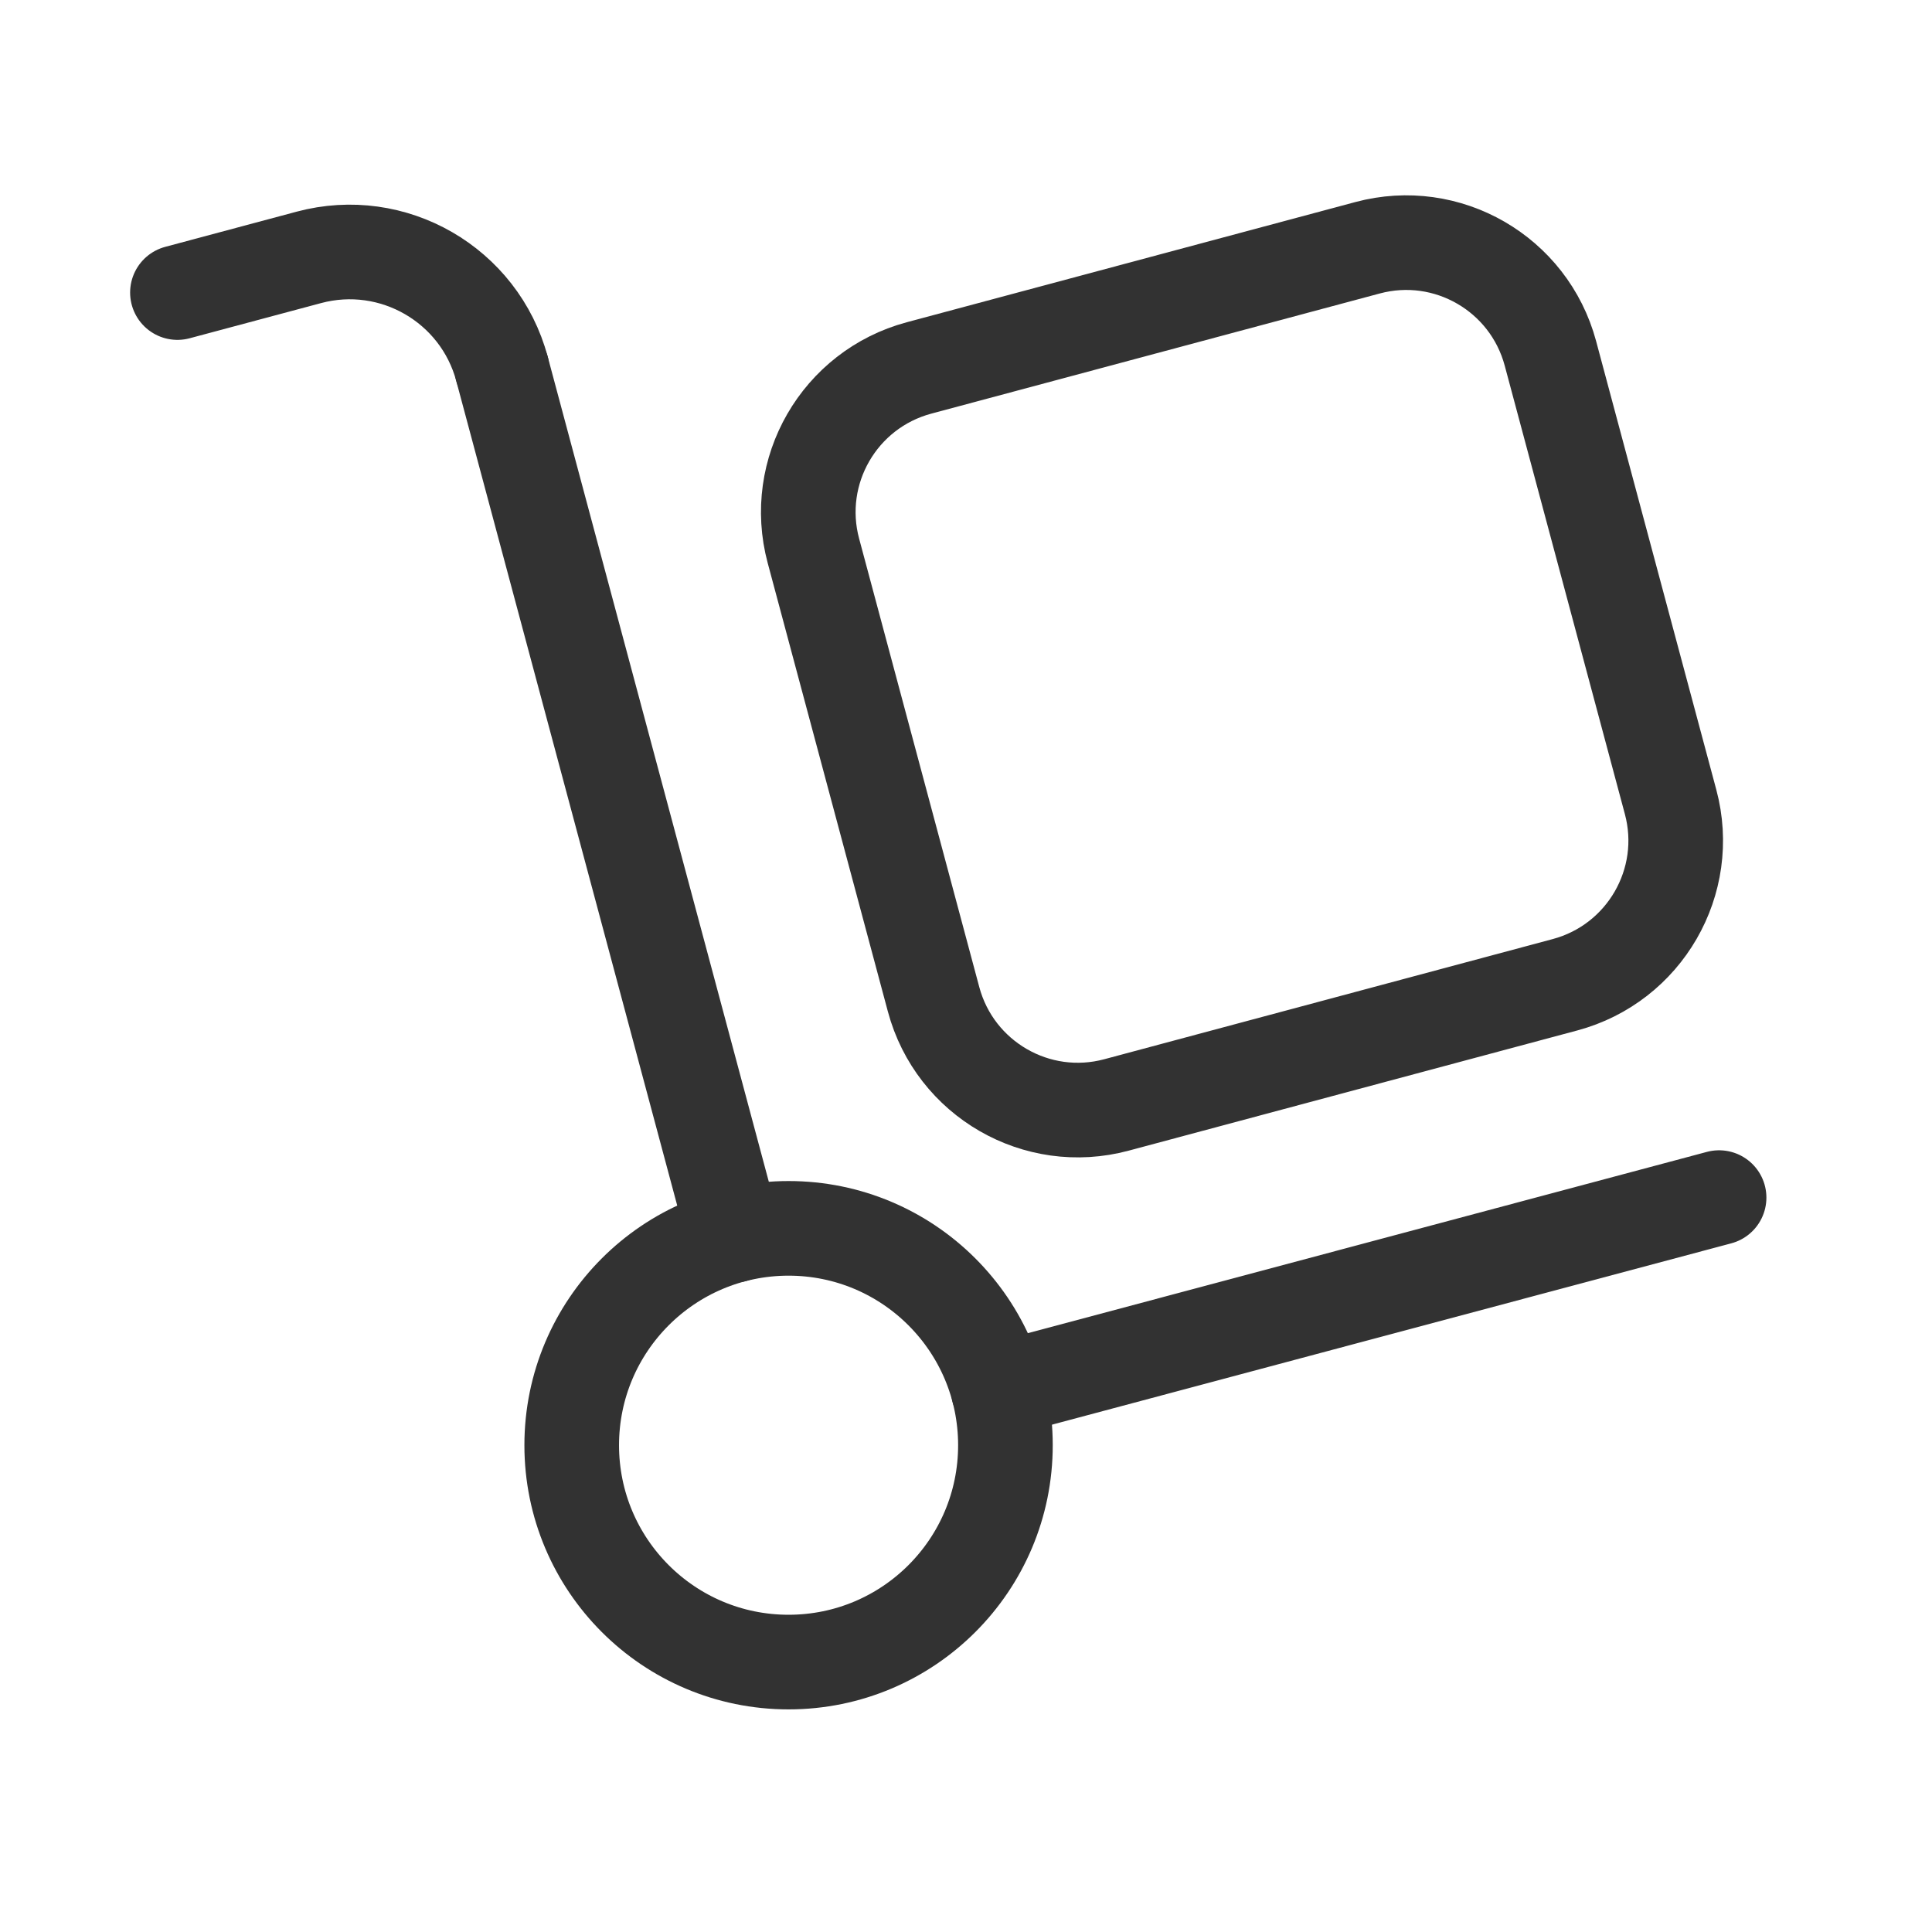 <svg width="49" height="49" viewBox="0 0 49 49" fill="none" xmlns="http://www.w3.org/2000/svg">
<path fill-rule="evenodd" clip-rule="evenodd" d="M39.692 24.976L28.316 28.024C26.296 28.566 24.22 27.366 23.678 25.346L20.63 13.97C20.088 11.95 21.288 9.874 23.308 9.332L34.684 6.284C36.704 5.742 38.78 6.942 39.322 8.962L42.37 20.338C42.912 22.358 41.712 24.434 39.692 24.976V24.976Z" stroke="#323232" stroke-width="2.4" stroke-linecap="round" stroke-linejoin="round"/>
<path fill-rule="evenodd" clip-rule="evenodd" d="M20 42.154C23.038 42.154 25.5 39.692 25.5 36.654C25.5 33.617 23.038 31.154 20 31.154C16.962 31.154 14.5 33.617 14.5 36.654C14.5 39.692 16.962 42.154 20 42.154Z" stroke="#323232" stroke-width="2.4" stroke-linecap="round" stroke-linejoin="round"/>
<path d="M4.5 7.42L7.832 6.528C9.966 5.956 12.16 7.222 12.732 9.356" stroke="#323232" stroke-width="2.4" stroke-linecap="round" stroke-linejoin="round"/>
<path d="M12.732 9.356L18.62 31.328" stroke="#323232" stroke-width="2.4" stroke-linecap="round" stroke-linejoin="round"/>
<path d="M43.6 30.374L25.32 35.254" stroke="#323232" stroke-width="2.4" stroke-linecap="round" stroke-linejoin="round"/>
</svg>
